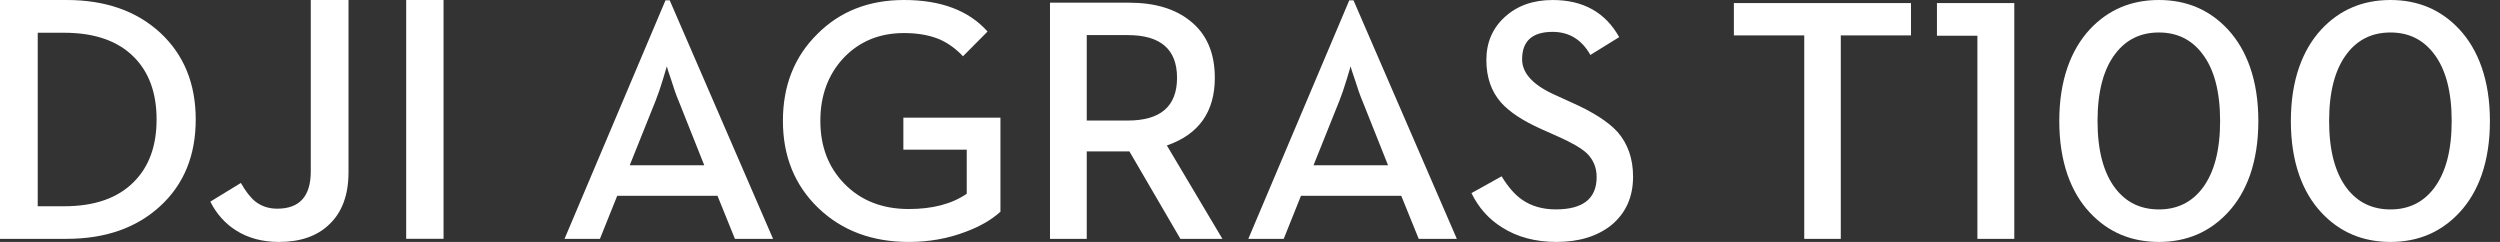 <svg width="248" height="24" viewBox="0 0 248 24" xmlns="http://www.w3.org/2000/svg" xmlns:xlink="http://www.w3.org/1999/xlink"><rect x="0" y="0" width="248" height="24" fill="#333333" stroke="none"/><defs><path d="M55.872 11.958h-4.067v-8.477h4.067c3.26 0 4.89 1.414 4.89 4.237 0 2.826-1.63 4.24-4.89 4.24M33.68 0c3.665 0 6.426 1.041 8.286 3.128L39.528 5.583c-.716-.764-1.506-1.328-2.369-1.7-.986-.403-2.145-.605-3.479-.605-2.431 0-4.43.824-5.999 2.472-1.535 1.649-2.302 3.729-2.302 6.239 0 2.525.79 4.599 2.371 6.224 1.635 1.681 3.77 2.522 6.402 2.522 2.364 0 4.279-.505 5.748-1.514v-4.371h-6.286v-3.18h9.63v9.333c-.896.809-2.057 1.477-3.479 2.001C38.027 23.668 36.156 24 34.151 24c-3.641 0-6.633-1.121-8.974-3.364-2.341-2.254-3.512-5.136-3.512-8.646 0-3.498 1.137-6.367 3.411-8.611C27.316 1.127 30.185 0 33.68 0zm64.338.001c3.036 0 5.237 1.228 6.605 3.682l-2.857 1.768c-.863-1.527-2.112-2.29-3.747-2.29-2.017 0-3.026.909-3.026 2.725 0 1.403 1.126 2.595 3.378 3.582l1.513.69c2.129.941 3.653 1.918 4.572 2.926C105.484 14.261 106 15.742 106 17.526c0 2.005-.712 3.603-2.134 4.791-1.401 1.121-3.222 1.682-5.461 1.682-2.096 0-3.899-.482-5.412-1.447-1.31-.818-2.319-1.95-3.024-3.396l2.991-1.666c.65 1.065 1.327 1.84 2.033 2.322.919.639 2.034.959 3.344.959 2.7 0 4.05-1.071 4.05-3.212 0-.943-.331-1.733-.991-2.37-.55-.505-1.523-1.067-2.924-1.683l-1.546-.69c-1.86-.829-3.204-1.716-4.033-2.657-.964-1.099-1.446-2.501-1.446-4.204 0-1.738.611-3.163 1.832-4.272C94.51.561 96.09.001 98.017.001zM56.007.267c2.543 0 4.56.601 6.05 1.801 1.635 1.29 2.453 3.173 2.453 5.65 0 3.376-1.585 5.613-4.756 6.713l5.512 9.267h-4.167l-5.059-8.678h-4.235v8.678h-3.646V.267zM10.436.033l10.252 23.664H16.906l-1.73-4.272H5.227L3.512 23.697H0L10.016.033h.42zm67.832 0l10.251 23.664h-3.781l-1.732-4.272h-9.949l-1.714 4.272h-3.511L77.848.033h.42zM10.15 6.576l-.37 1.244c-.28.92-.532 1.654-.756 2.203l-2.555 6.373h7.394l-2.537-6.373c-.236-.549-.488-1.262-.756-2.137-.257-.738-.398-1.176-.42-1.31zm67.832 0l-.371 1.244c-.28.92-.532 1.654-.755 2.203l-2.555 6.373h7.394l-2.539-6.373c-.235-.549-.487-1.262-.756-2.137-.257-.738-.398-1.176-.419-1.31z" id="a"/><path d="M34.572.001v17.077c0 2.279-.651 4.019-1.95 5.221C31.427 23.433 29.777 24 27.675 24c-1.668 0-3.105-.392-4.31-1.173-1.059-.68-1.891-1.621-2.502-2.824l3.034-1.854c.472.84.954 1.457 1.449 1.854.608.466 1.328.698 2.156.698 2.217 0 3.327-1.23 3.327-3.691V.001h3.742zM6.604 0c3.839 0 6.938 1.084 9.293 3.25 2.345 2.178 3.519 5.047 3.519 8.605 0 3.549-1.162 6.402-3.483 8.556-2.358 2.188-5.466 3.282-9.329 3.282H0V0zM44 .001v23.691h-3.706V.001H44zM6.363 3.25H3.742v17.211h2.621c3.011 0 5.316-.805 6.913-2.414 1.506-1.508 2.258-3.572 2.258-6.192 0-2.63-.753-4.7-2.258-6.208-1.597-1.599-3.902-2.398-6.913-2.398z" id="b"/></defs><g fill="#FFF" fill-rule="evenodd"><path d="M178.981 23.697h3.625V3.51h6.965V.301H172v3.209h6.981V23.697zm17.177 0h3.66V.301h-7.673v3.242h4.013V23.697zM214.164 24c2.743 0 5.018-.969 6.829-2.906.954-1.019 1.691-2.261 2.209-3.728.55-1.58.826-3.365.826-5.358 0-1.993-.276-3.778-.826-5.358-.518-1.467-1.254-2.714-2.209-3.745C219.183.968 216.907 0 214.164 0c-2.755 0-5.037.968-6.847 2.905-.956 1.031-1.692 2.278-2.209 3.745-.552 1.58-.827 3.365-.827 5.358 0 1.993.276 3.778.827 5.358.517 1.467 1.253 2.709 2.209 3.728C209.127 23.031 211.41 24 214.164 24zm0-3.225c-1.811 0-3.25-.695-4.317-2.082-1.181-1.545-1.771-3.773-1.771-6.685 0-2.922.59-5.15 1.771-6.685 1.067-1.4 2.506-2.1 4.317-2.1 1.798 0 3.231.7 4.3 2.1 1.181 1.534 1.771 3.762 1.771 6.685 0 2.912-.59 5.139-1.771 6.685-1.068 1.388-2.502 2.082-4.3 2.082zM237.136 24c2.743 0 5.02-.969 6.829-2.906.956-1.019 1.692-2.261 2.209-3.728C246.726 15.786 247 14.001 247 12.008c0-1.993-.274-3.778-.826-5.358-.517-1.467-1.253-2.714-2.209-3.745C242.156.968 239.879 0 237.136 0c-2.755 0-5.037.968-6.847 2.905-.956 1.031-1.692 2.278-2.209 3.745-.552 1.58-.826 3.365-.826 5.358 0 1.993.274 3.778.826 5.358.517 1.467 1.253 2.709 2.209 3.728C232.099 23.031 234.381 24 237.136 24zm0-3.225c-1.81 0-3.249-.695-4.317-2.082-1.181-1.545-1.771-3.773-1.771-6.685 0-2.922.59-5.15 1.771-6.685 1.068-1.4 2.507-2.1 4.317-2.1 1.798 0 3.231.7 4.3 2.1 1.181 1.534 1.771 3.762 1.771 6.685 0 2.912-.59 5.139-1.771 6.685-1.068 1.388-2.502 2.082-4.3 2.082z"/><use xlink:href="#a" transform="translate(56)"/><use xlink:href="#b"/></g></svg>
